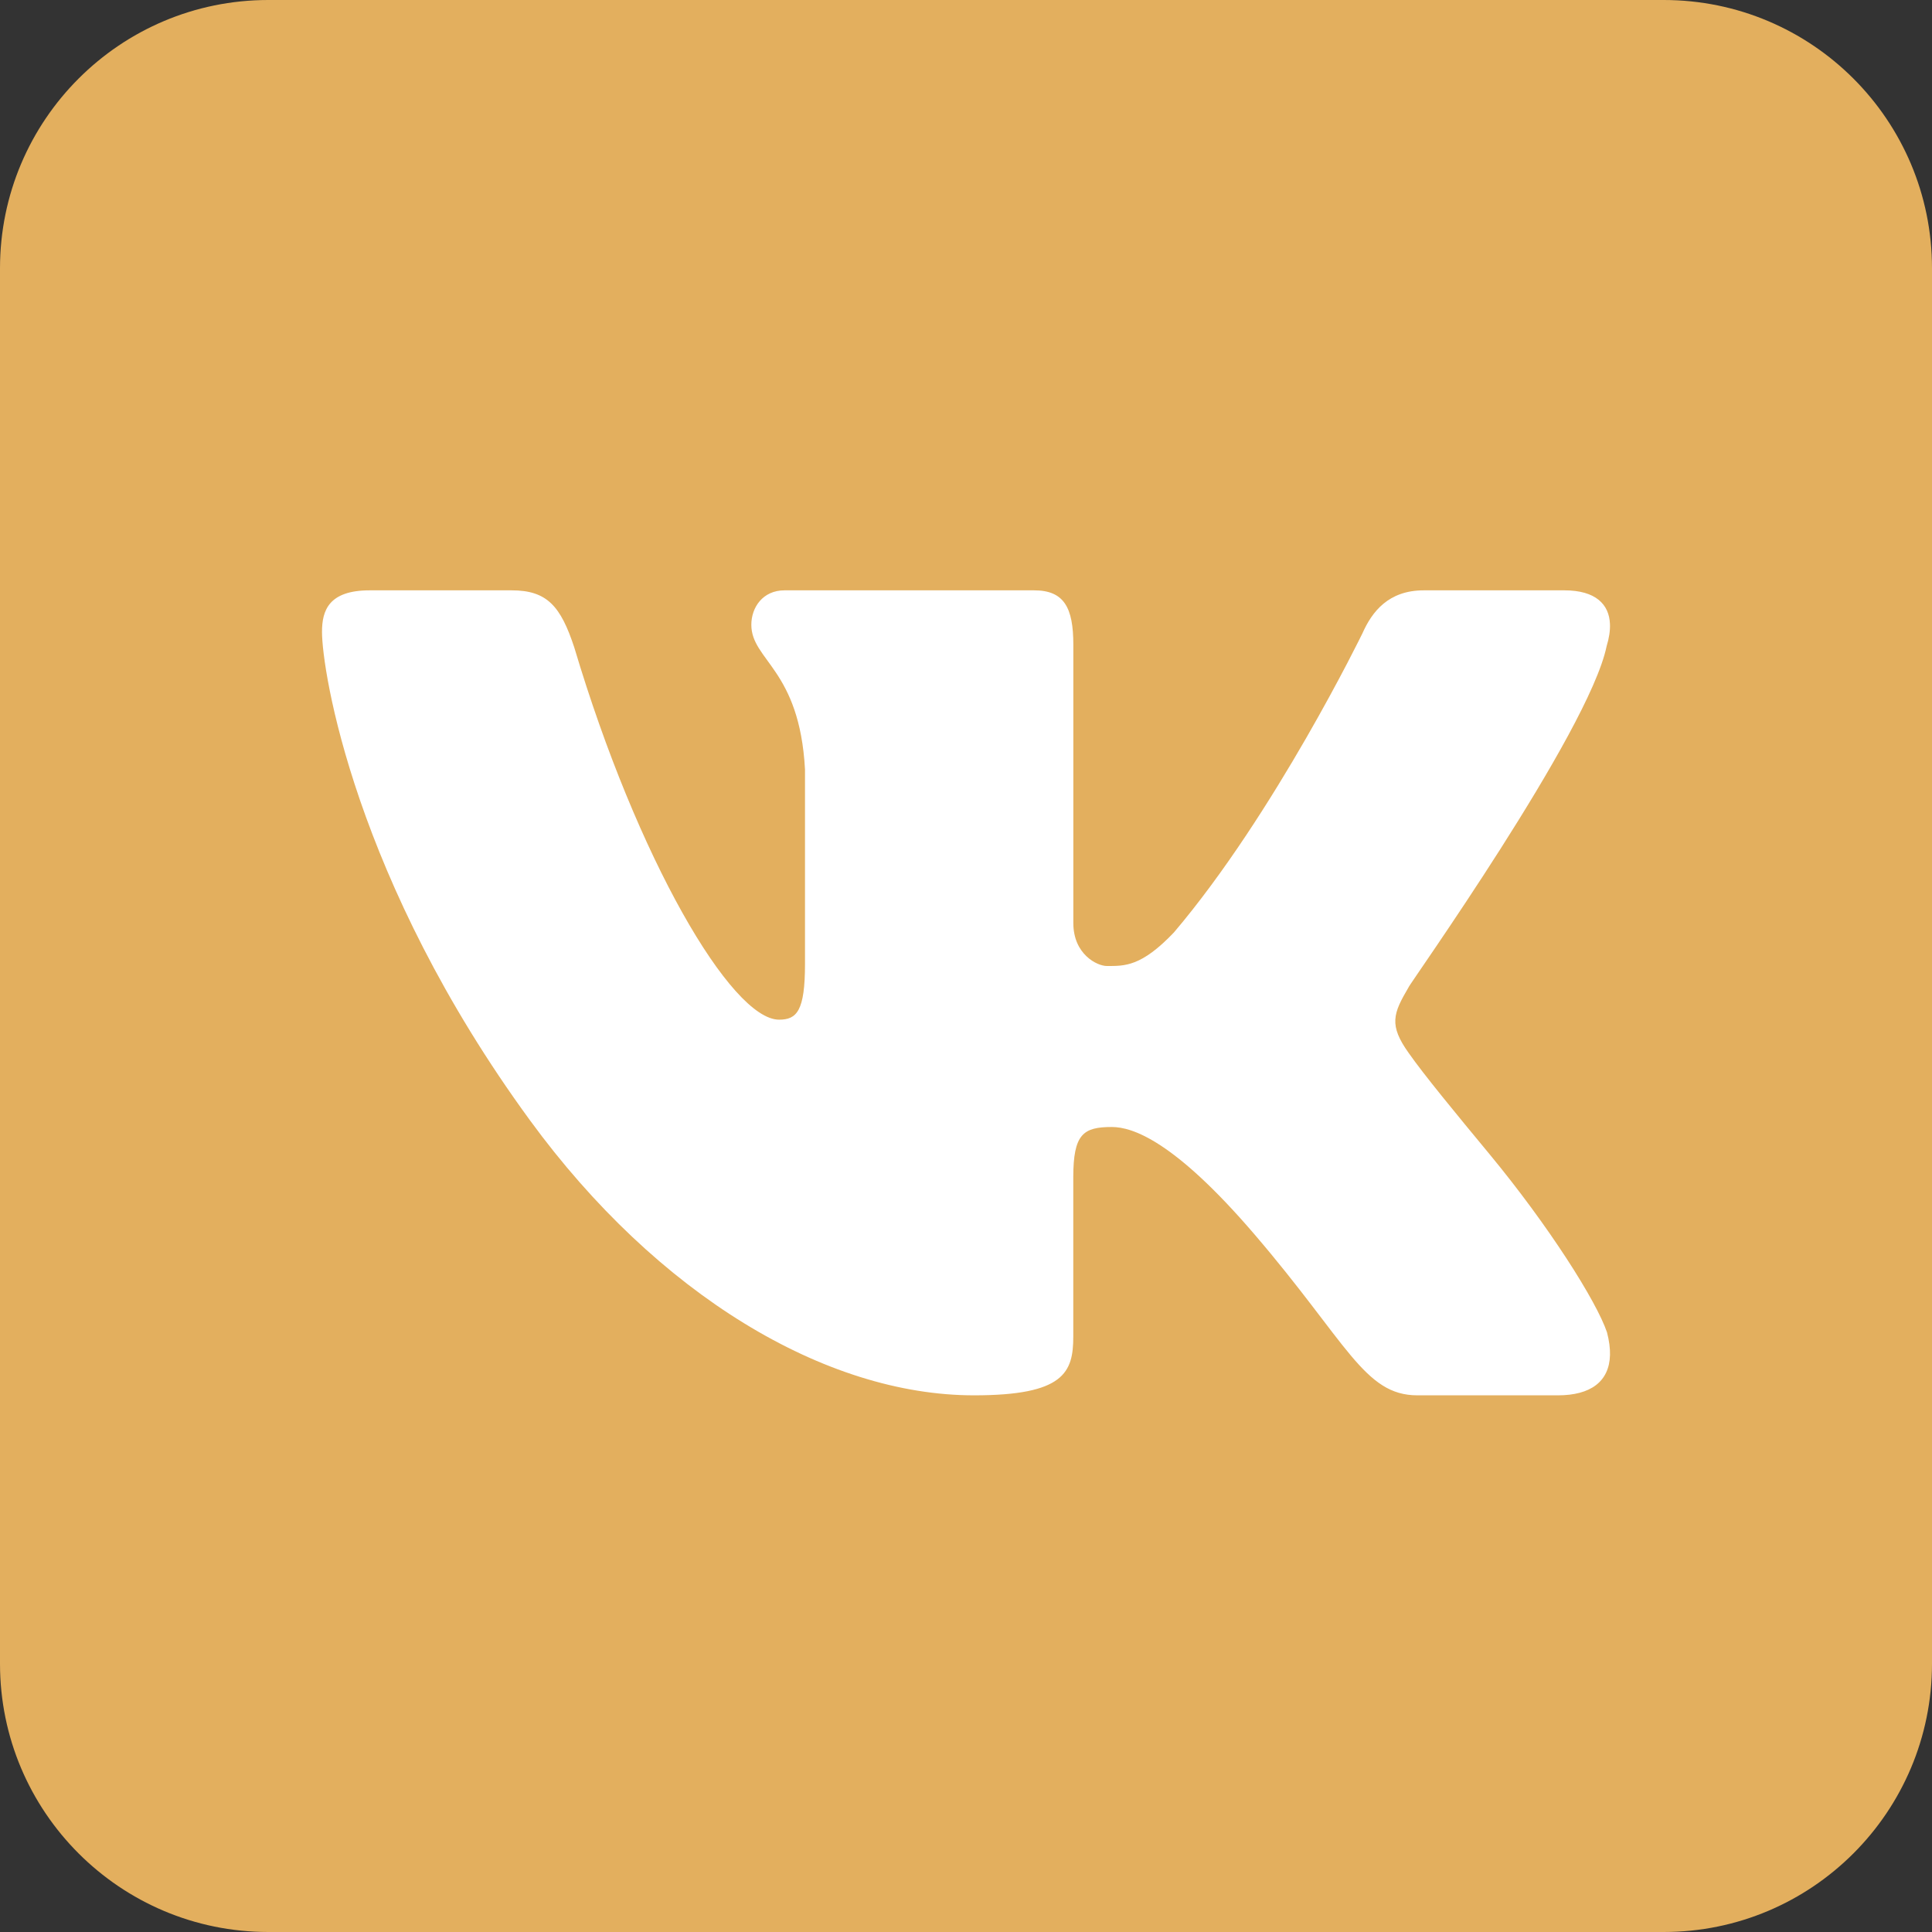 <?xml version="1.0" encoding="UTF-8"?> <svg xmlns="http://www.w3.org/2000/svg" width="36" height="36" viewBox="0 0 36 36" fill="none"><rect x="0" y="0" width="36" height="36" fill="#333333" stroke="none"/><path d="M36 31C36 33.762 33.762 36 31 36H5C2.239 36 0 33.762 0 31V5C0 2.238 2.239 0 5 0H31C33.762 0 36 2.238 36 5V31Z" fill="#E3AF5E"></path><path d="M29.937 12.041C29.983 11.89 30.005 11.75 29.999 11.625C29.984 11.263 29.735 11 29.149 11H26.531C25.87 11 25.565 11.4 25.387 11.801C25.387 11.801 23.755 15.16 21.874 17.375C21.264 18.016 20.954 18 20.624 18C20.447 18 20 17.786 20 17.199V12.014C20 11.32 19.827 11 19.268 11H14.619C14.212 11 14 11.32 14 11.641C14 12.308 14.898 12.468 15 14.337V17.96C15 18.84 14.847 19 14.517 19C13.627 19 11.875 16 10.702 12.068C10.448 11.294 10.194 11 9.533 11H6.89C6.127 11 6 11.374 6 11.774C6 12.495 6.6 16.393 9.875 20.875C12.25 24.125 15.379 26 18.149 26C19.827 26 19.999 25.573 19.999 24.906V21.934C20 21.133 20.183 21 20.717 21C21.098 21 21.875 21.25 23.375 23C25.105 25.018 25.419 26 26.411 26H29.029C29.637 26 29.986 25.745 30 25.25C30.003 25.124 29.985 24.983 29.944 24.826C29.75 24.25 28.86 22.842 27.75 21.5C27.135 20.757 26.528 20.021 26.249 19.621C26.062 19.36 25.991 19.176 26 19C26.009 18.815 26.105 18.639 26.249 18.393C26.223 18.393 29.607 13.642 29.937 12.041Z" fill="white"></path></svg> 